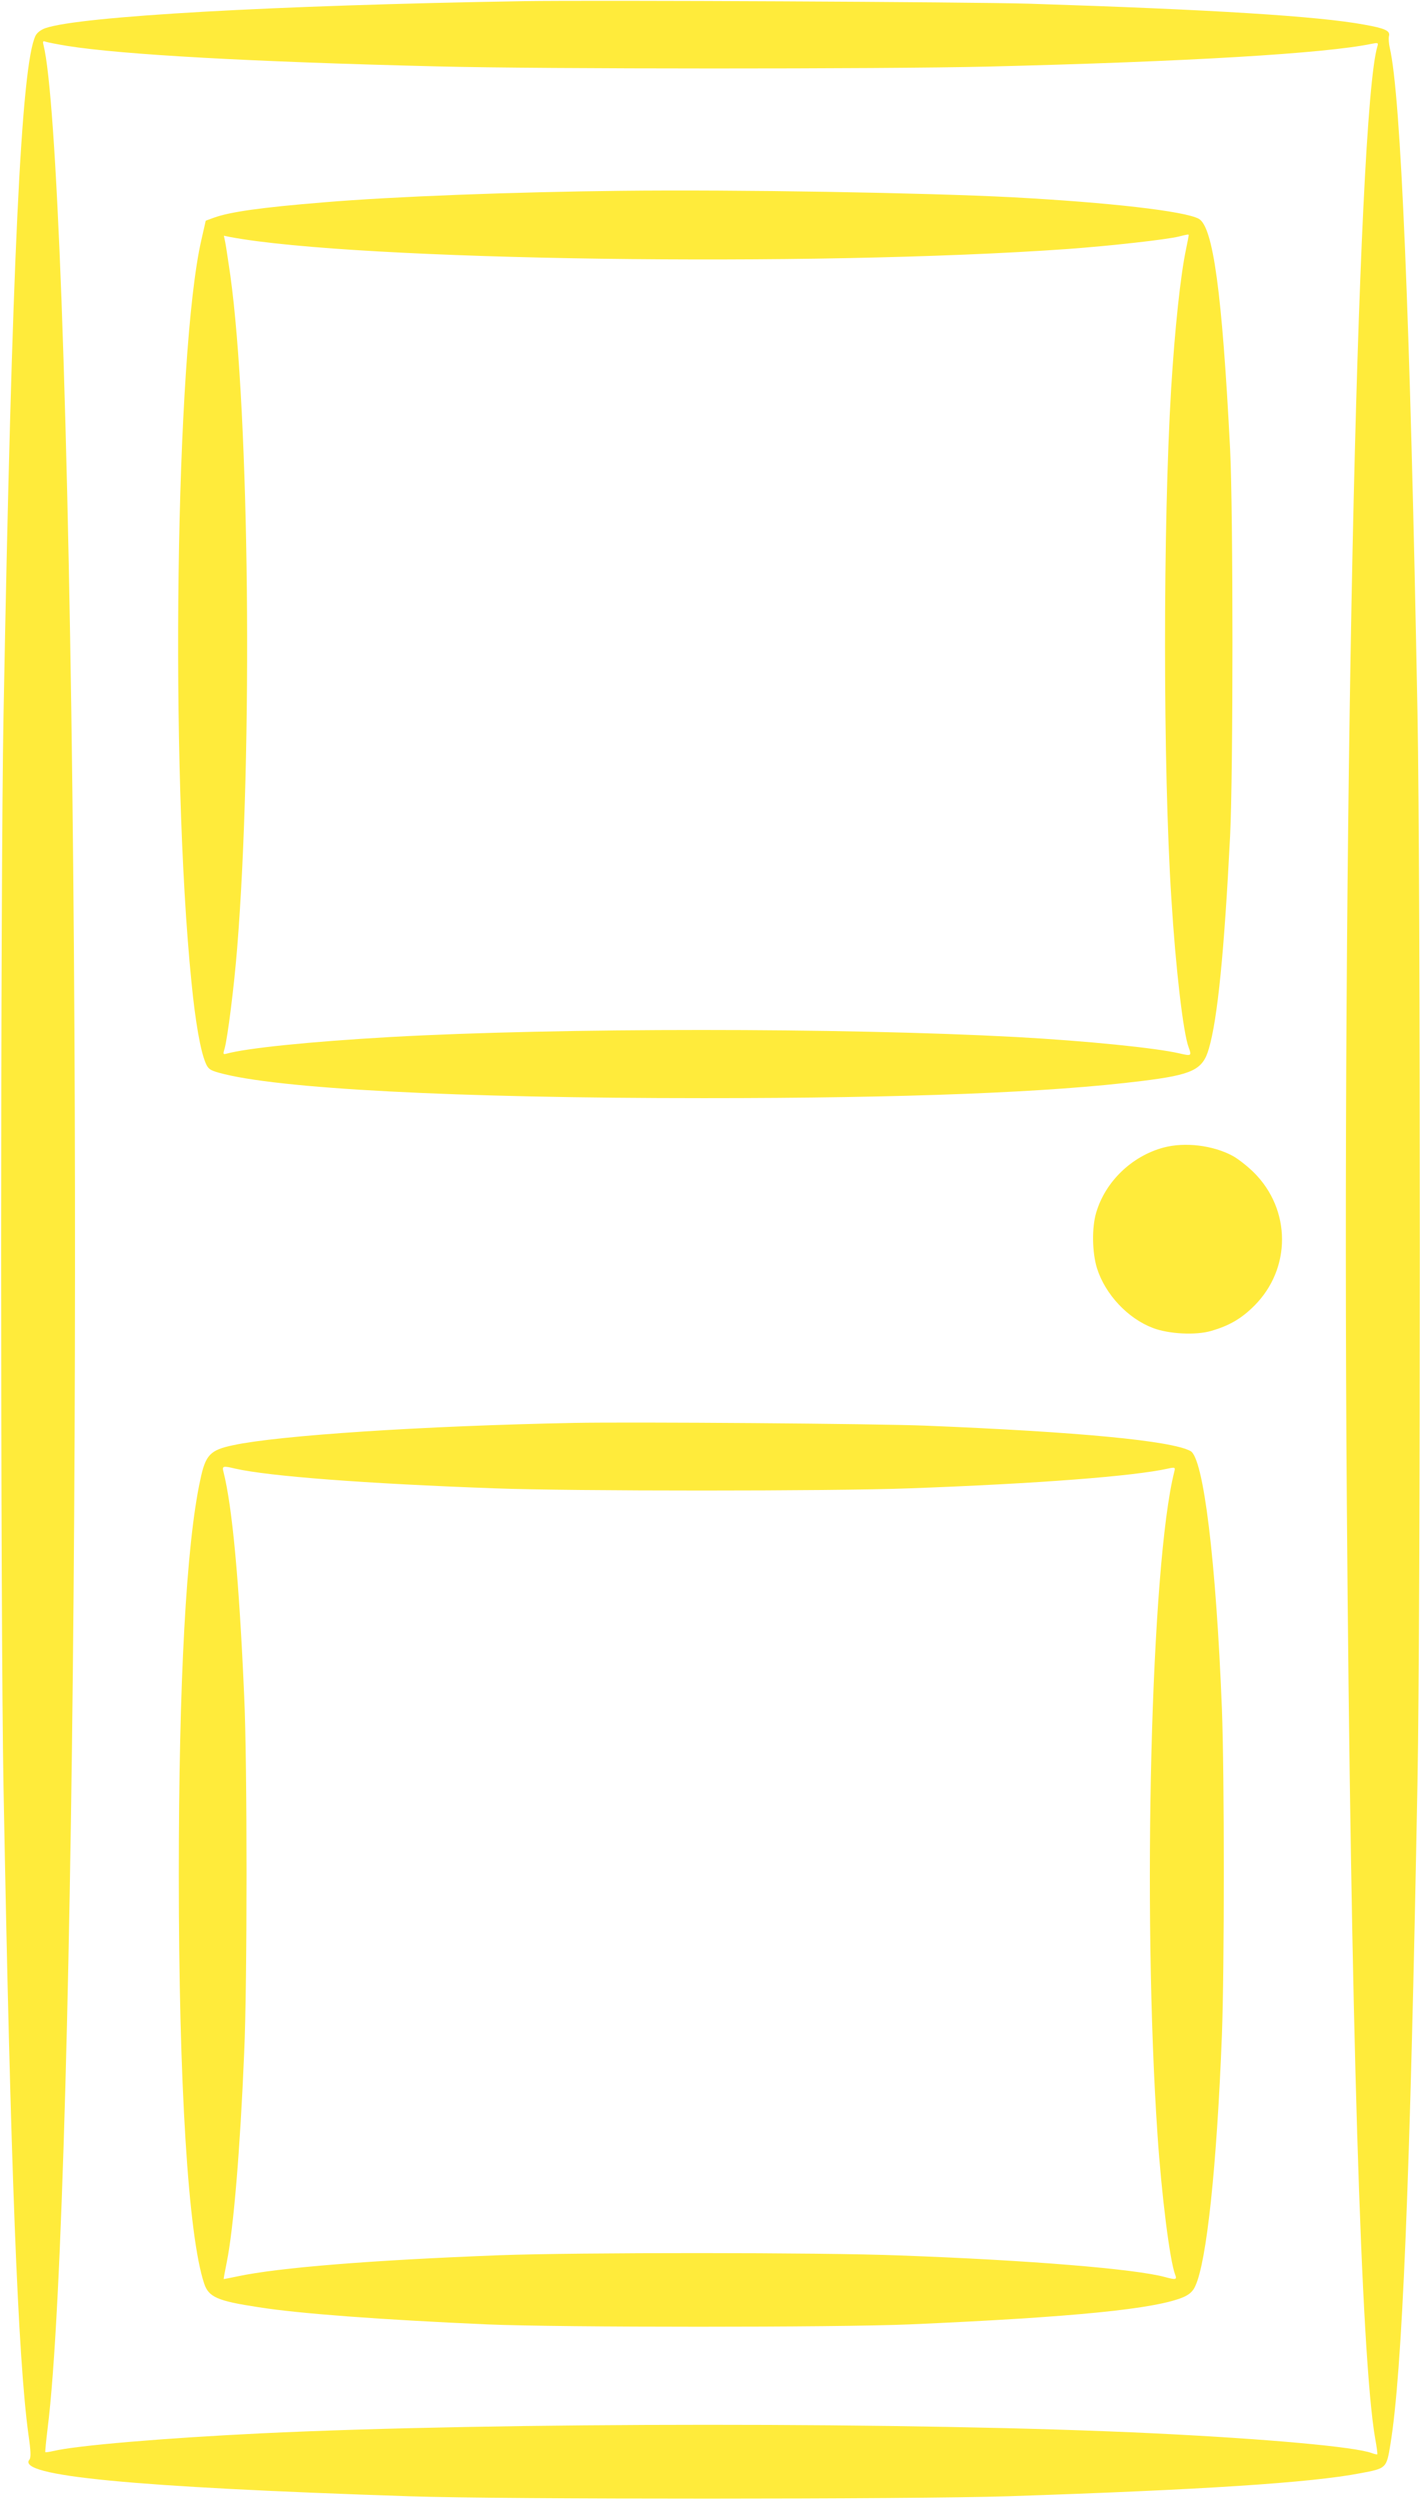 <?xml version="1.0" standalone="no"?>
<!DOCTYPE svg PUBLIC "-//W3C//DTD SVG 20010904//EN"
 "http://www.w3.org/TR/2001/REC-SVG-20010904/DTD/svg10.dtd">
<svg version="1.0" xmlns="http://www.w3.org/2000/svg"
 width="728pt" height="1280pt" viewBox="0 0 728 1280"
 preserveAspectRatio="xMidYMid meet">
<g transform="translate(0,1280) scale(0.1,-0.1)"
fill="#ffeb3b" stroke="none">
<path d="M2680 12794 c-1273 -21 -2269 -77 -2447 -138 -23 -8 -43 -23 -51 -39
-73 -150 -121 -1153 -164 -3482 -16 -869 -16 -4612 0 -5485 36 -1948 74 -2927
128 -3318 12 -82 13 -116 5 -126 -70 -84 524 -141 1944 -188 501 -17 2569 -16
3070 0 993 33 1551 69 1805 118 133 25 133 25 153 146 61 371 101 1330 139
3393 16 867 16 4602 0 5475 -38 2036 -85 3160 -142 3405 -5 22 -7 49 -4 61 7
26 -20 39 -128 58 -233 43 -776 77 -1713 107 -308 9 -2215 19 -2595 13z
m-2336 -229 c281 -45 950 -82 1896 -105 547 -14 2270 -14 2820 -1 1020 25
1730 67 1969 117 30 6 33 5 28 -12 -105 -343 -183 -4055 -157 -7461 20 -2634
73 -4371 145 -4788 8 -43 13 -81 11 -82 -2 -2 -14 1 -28 6 -84 32 -538 73
-1113 101 -1208 59 -3381 58 -4580 0 -494 -24 -942 -62 -1060 -90 -22 -5 -41
-8 -43 -6 -1 2 4 57 12 122 149 1175 190 7651 71 10900 -27 713 -59 1171 -92
1303 -5 20 -3 23 12 17 10 -3 59 -13 109 -21z"/>
<path d="M3185 11823 c-555 -6 -1170 -29 -1525 -59 -321 -26 -483 -49 -565
-79 l-41 -15 -22 -97 c-133 -574 -162 -2706 -51 -3803 20 -204 46 -350 72
-412 13 -31 22 -38 69 -51 293 -82 1209 -130 2483 -130 1040 0 1774 29 2246
88 259 32 311 57 342 165 45 153 79 496 109 1090 16 326 16 1654 0 1980 -41
803 -87 1140 -161 1180 -73 39 -454 83 -956 110 -440 23 -1418 40 -2000 33z
m2905 -227 c0 -3 -6 -35 -14 -73 -28 -133 -57 -403 -76 -713 -42 -696 -42
-1942 1 -2610 22 -358 61 -692 89 -764 16 -43 13 -44 -47 -30 -120 28 -474 64
-838 84 -888 48 -2344 48 -3205 0 -418 -24 -738 -57 -842 -86 -15 -4 -16 -1
-7 28 15 55 48 312 64 513 81 1006 63 2738 -35 3445 -11 74 -22 150 -26 169
l-7 34 34 -7 c649 -121 2981 -154 4289 -61 218 16 506 48 570 64 44 11 50 12
50 7z"/>
<path d="M5961 6924 c-163 -44 -298 -174 -345 -333 -23 -77 -21 -204 4 -285
42 -133 157 -257 287 -306 81 -31 219 -38 298 -15 93 27 155 63 221 129 190
190 189 491 -1 681 -33 33 -83 72 -111 87 -101 54 -244 71 -353 42z"/>
<path d="M2940 5514 c-771 -15 -1513 -64 -1745 -114 -119 -25 -142 -49 -169
-178 -72 -331 -110 -1034 -110 -2022 0 -1071 48 -1847 130 -2093 23 -69 67
-89 279 -121 207 -33 629 -64 1170 -88 382 -16 1786 -16 2165 0 842 37 1265
79 1406 141 28 13 46 29 57 54 59 123 111 616 137 1287 13 343 13 1329 0 1670
-30 757 -94 1285 -161 1320 -98 53 -571 98 -1359 130 -244 10 -1504 20 -1800
14z m-1735 -234 c171 -39 666 -77 1330 -101 394 -15 1725 -15 2125 0 656 24
1148 62 1323 101 37 8 39 7 33 -16 -120 -475 -164 -2245 -86 -3394 21 -312 63
-644 90 -716 11 -27 5 -29 -50 -14 -152 42 -699 87 -1360 111 -404 16 -1653
16 -2055 1 -651 -25 -1127 -63 -1338 -108 -38 -8 -69 -14 -71 -14 -1 0 6 39
16 88 34 169 68 569 89 1072 16 351 16 1485 0 1825 -26 595 -61 969 -106 1148
-8 31 -3 32 60 17z"/>
</g>
</svg>
